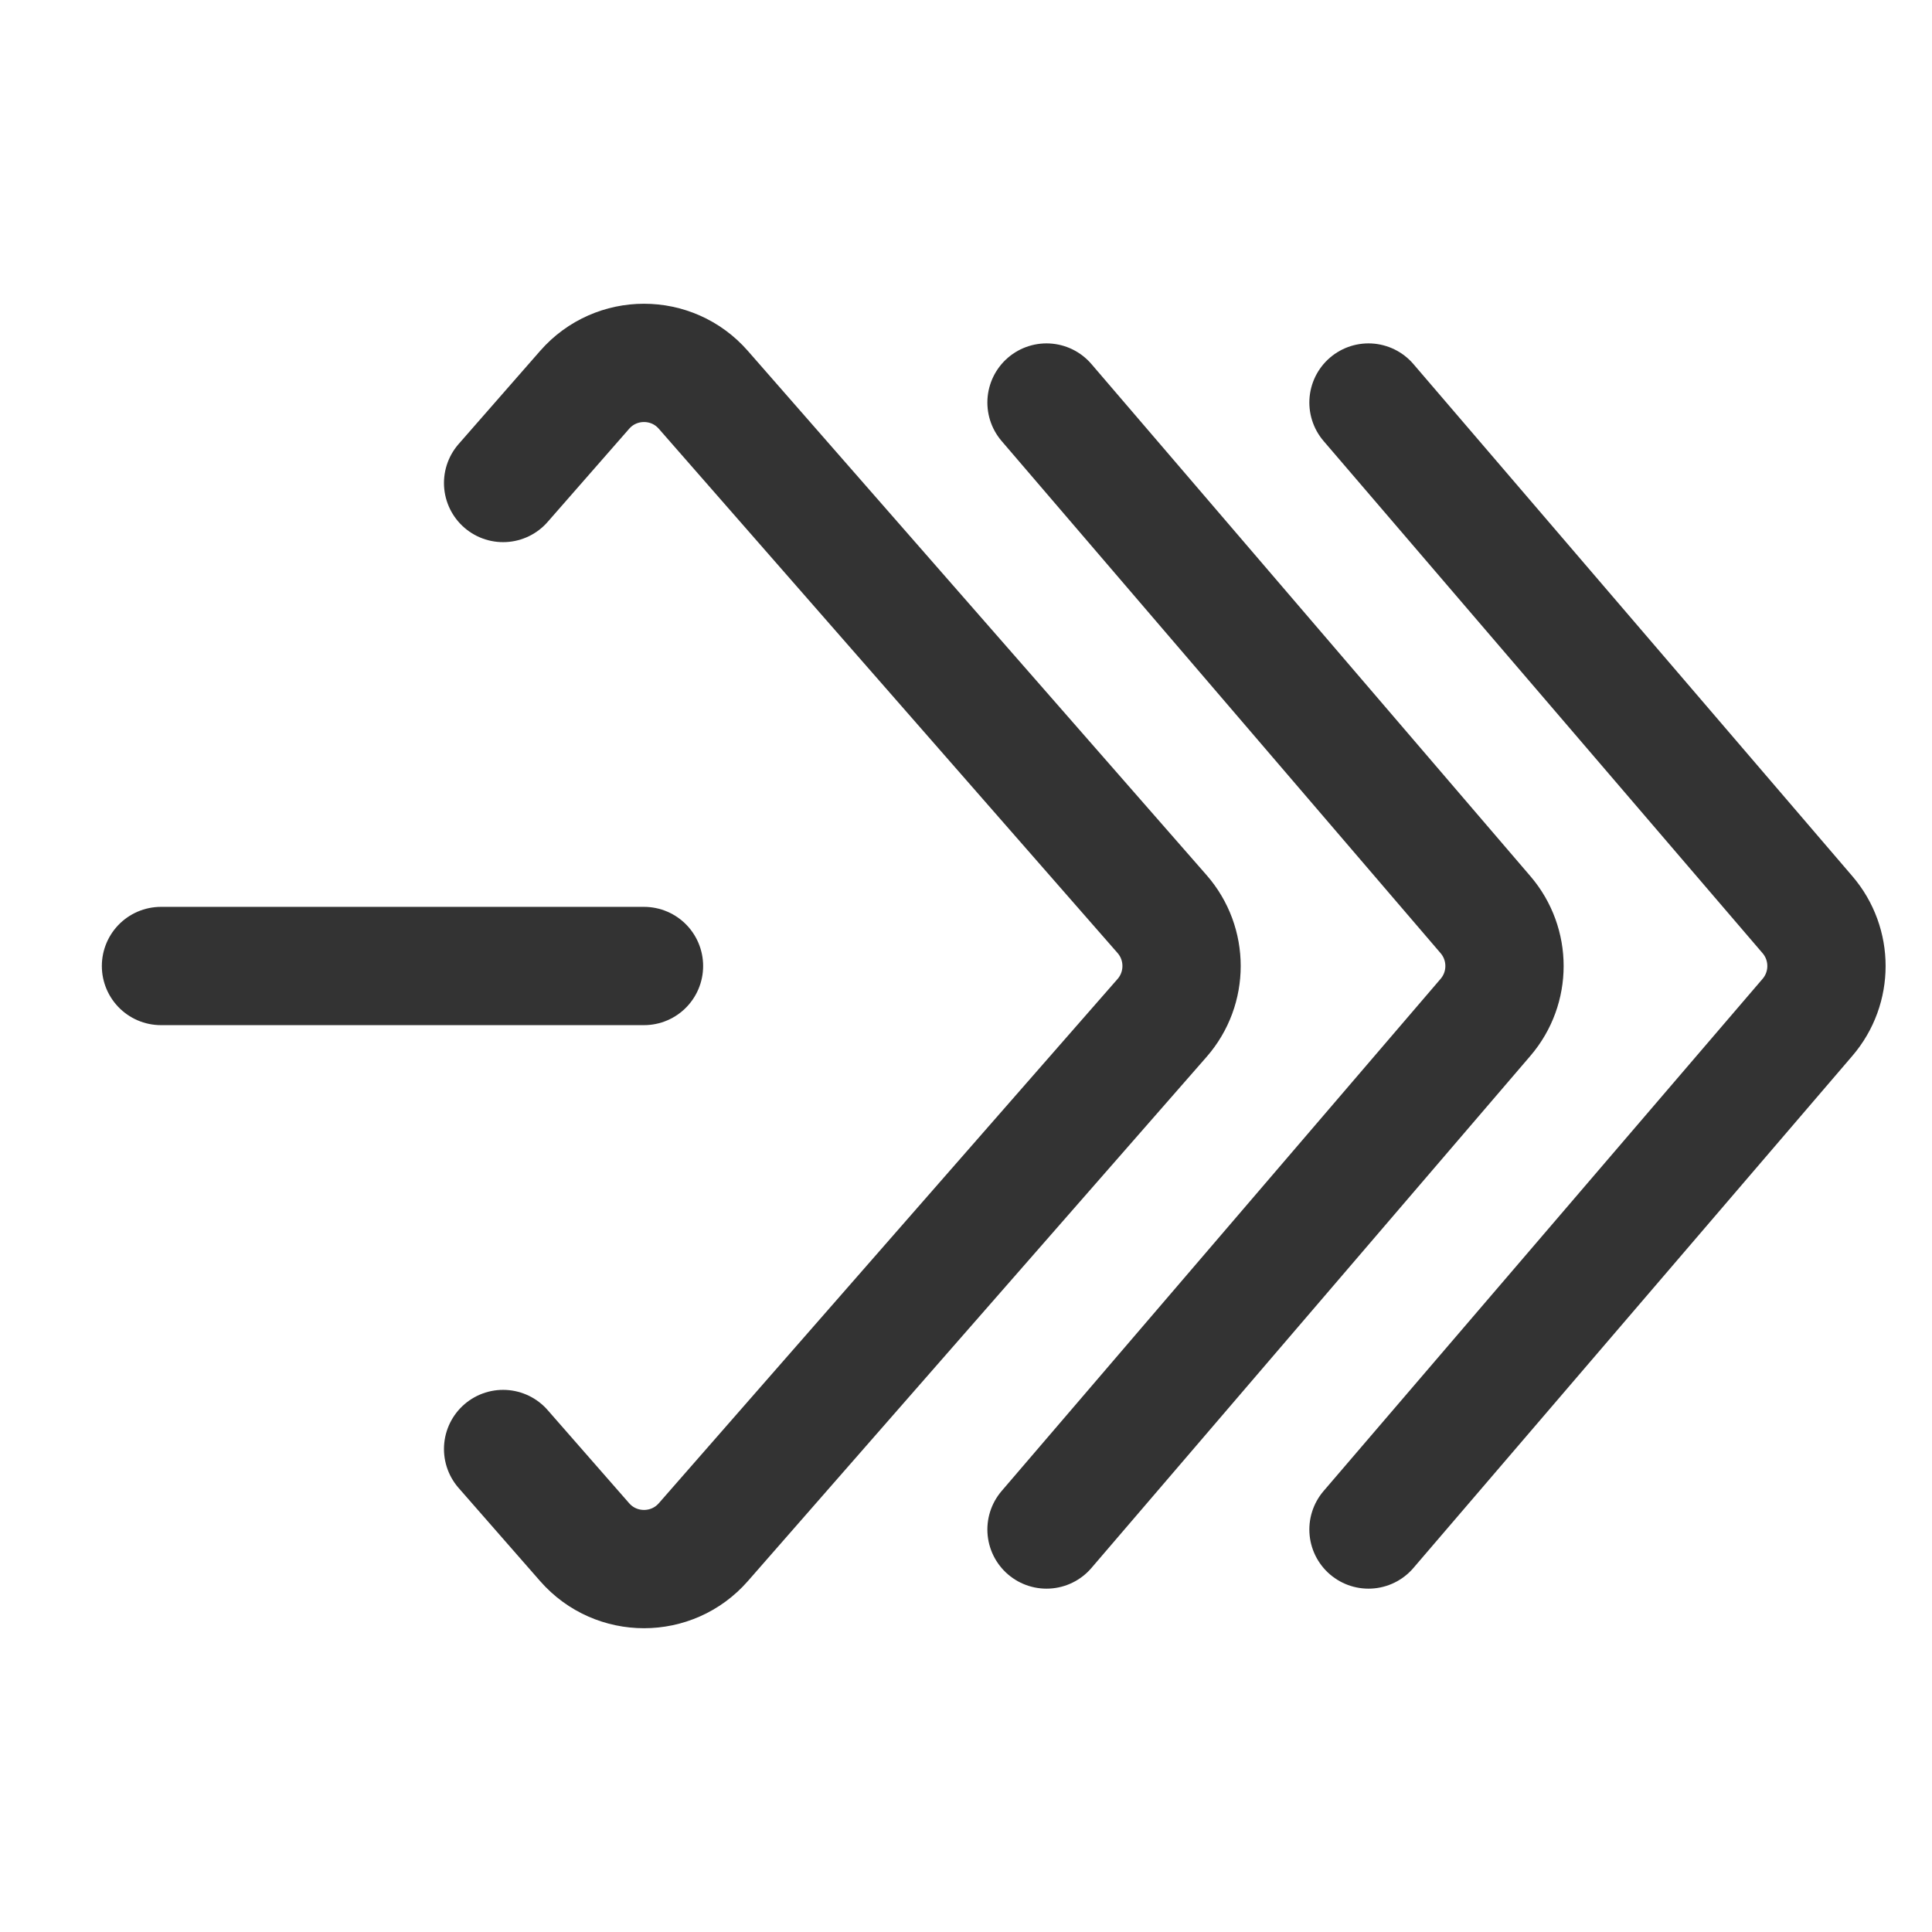 <svg width="49" height="49" viewBox="0 0 49 49" fill="none" xmlns="http://www.w3.org/2000/svg">
<path d="M4.083 24.5H10.208H16.333" stroke="#333333" stroke-width="3" stroke-linecap="round" stroke-linejoin="round"/>
<path d="M12.76 12.25L14.828 9.887C15.625 8.976 17.042 8.976 17.838 9.887L29.473 23.183C30.132 23.937 30.132 25.063 29.473 25.817L17.838 39.113C17.042 40.023 15.625 40.023 14.828 39.113L12.76 36.75" stroke="#333333" stroke-width="3" stroke-linecap="round" stroke-linejoin="round"/>
<path d="M26.542 38.792L37.676 25.802C38.318 25.053 38.318 23.948 37.676 23.199L26.542 10.209" stroke="#333333" stroke-width="3" stroke-linecap="round" stroke-linejoin="round"/>
<path d="M34.708 38.792L45.842 25.802C46.484 25.053 46.484 23.948 45.842 23.199L34.708 10.209" stroke="#333333" stroke-width="3" stroke-linecap="round" stroke-linejoin="round"/>
</svg>
